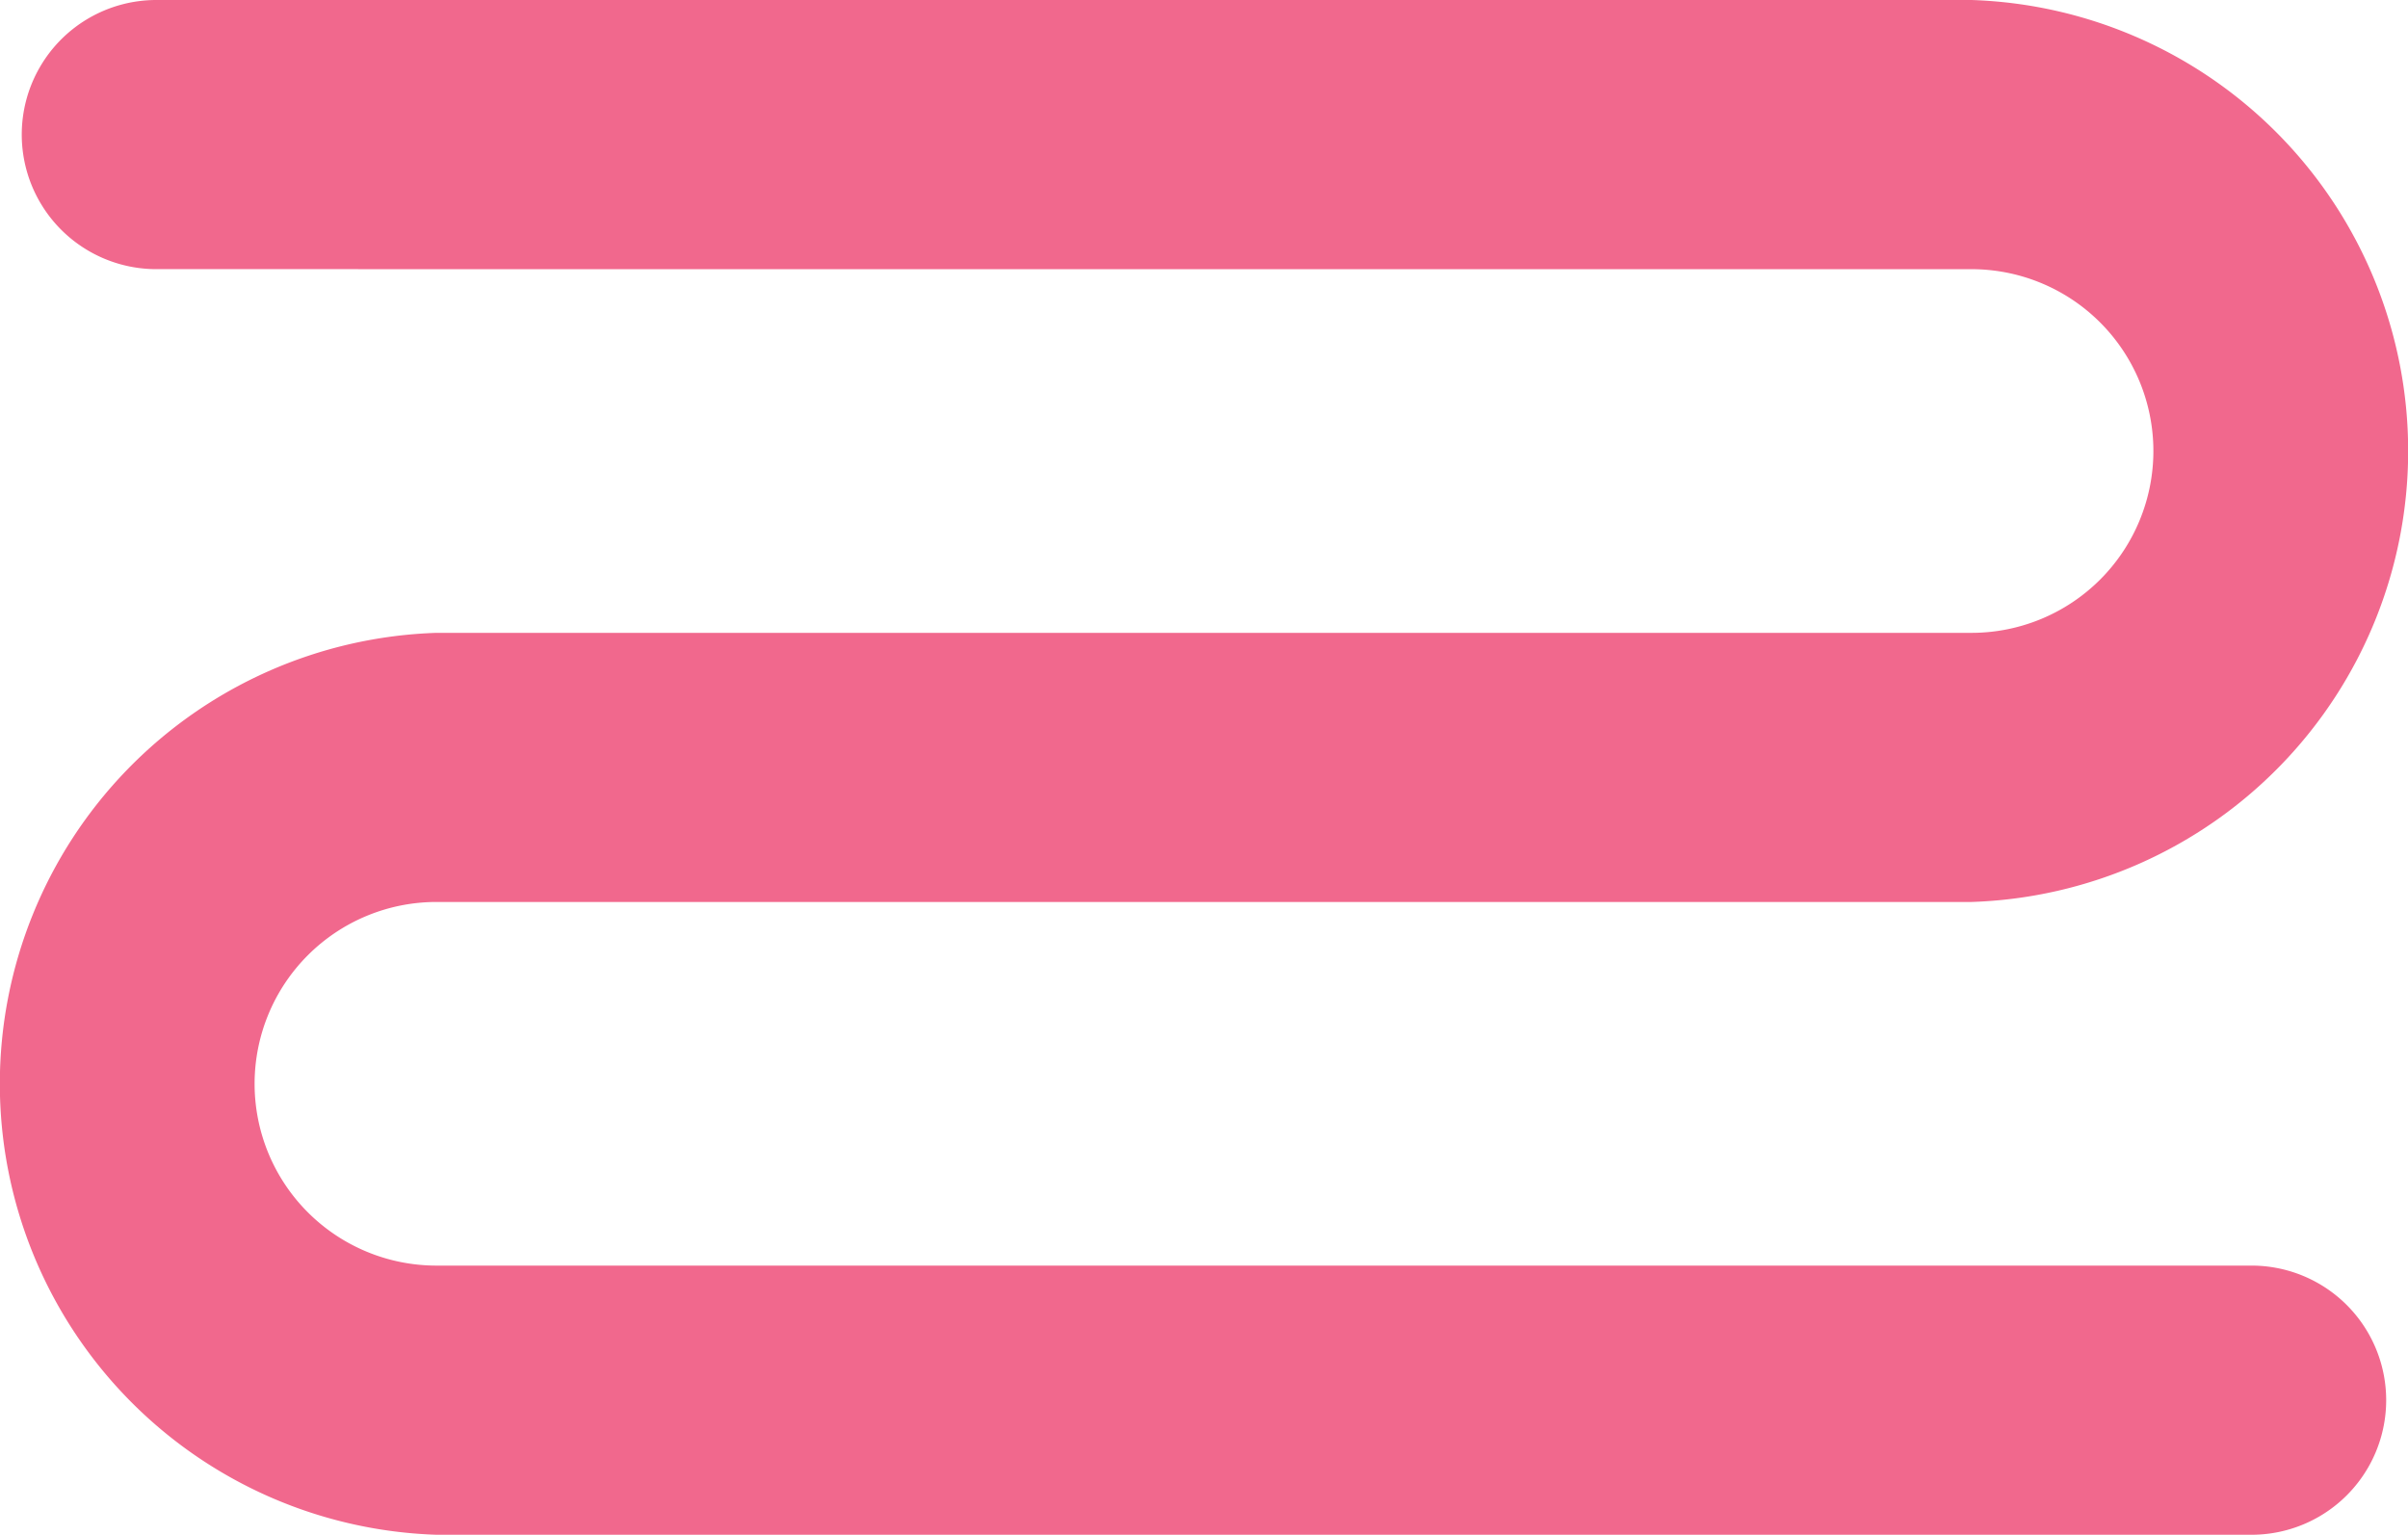 <svg xmlns="http://www.w3.org/2000/svg" width="70.609" height="45.012" viewBox="0 0 70.609 45.012">
  <path id="Pfad_501" data-name="Pfad 501" d="M237.425,17.556a3.947,3.947,0,0,1,7.894,0V70.781a13.234,13.234,0,0,1-26.454,0V25.769a5.332,5.332,0,1,0-10.665,0V78.993a3.947,3.947,0,0,1-7.894,0V25.769a13.233,13.233,0,0,1,26.452,0V70.781a5.333,5.333,0,0,0,10.666,0Z" transform="translate(-12.971 245.319) rotate(-90)" fill="#f1688d"/>
</svg>

